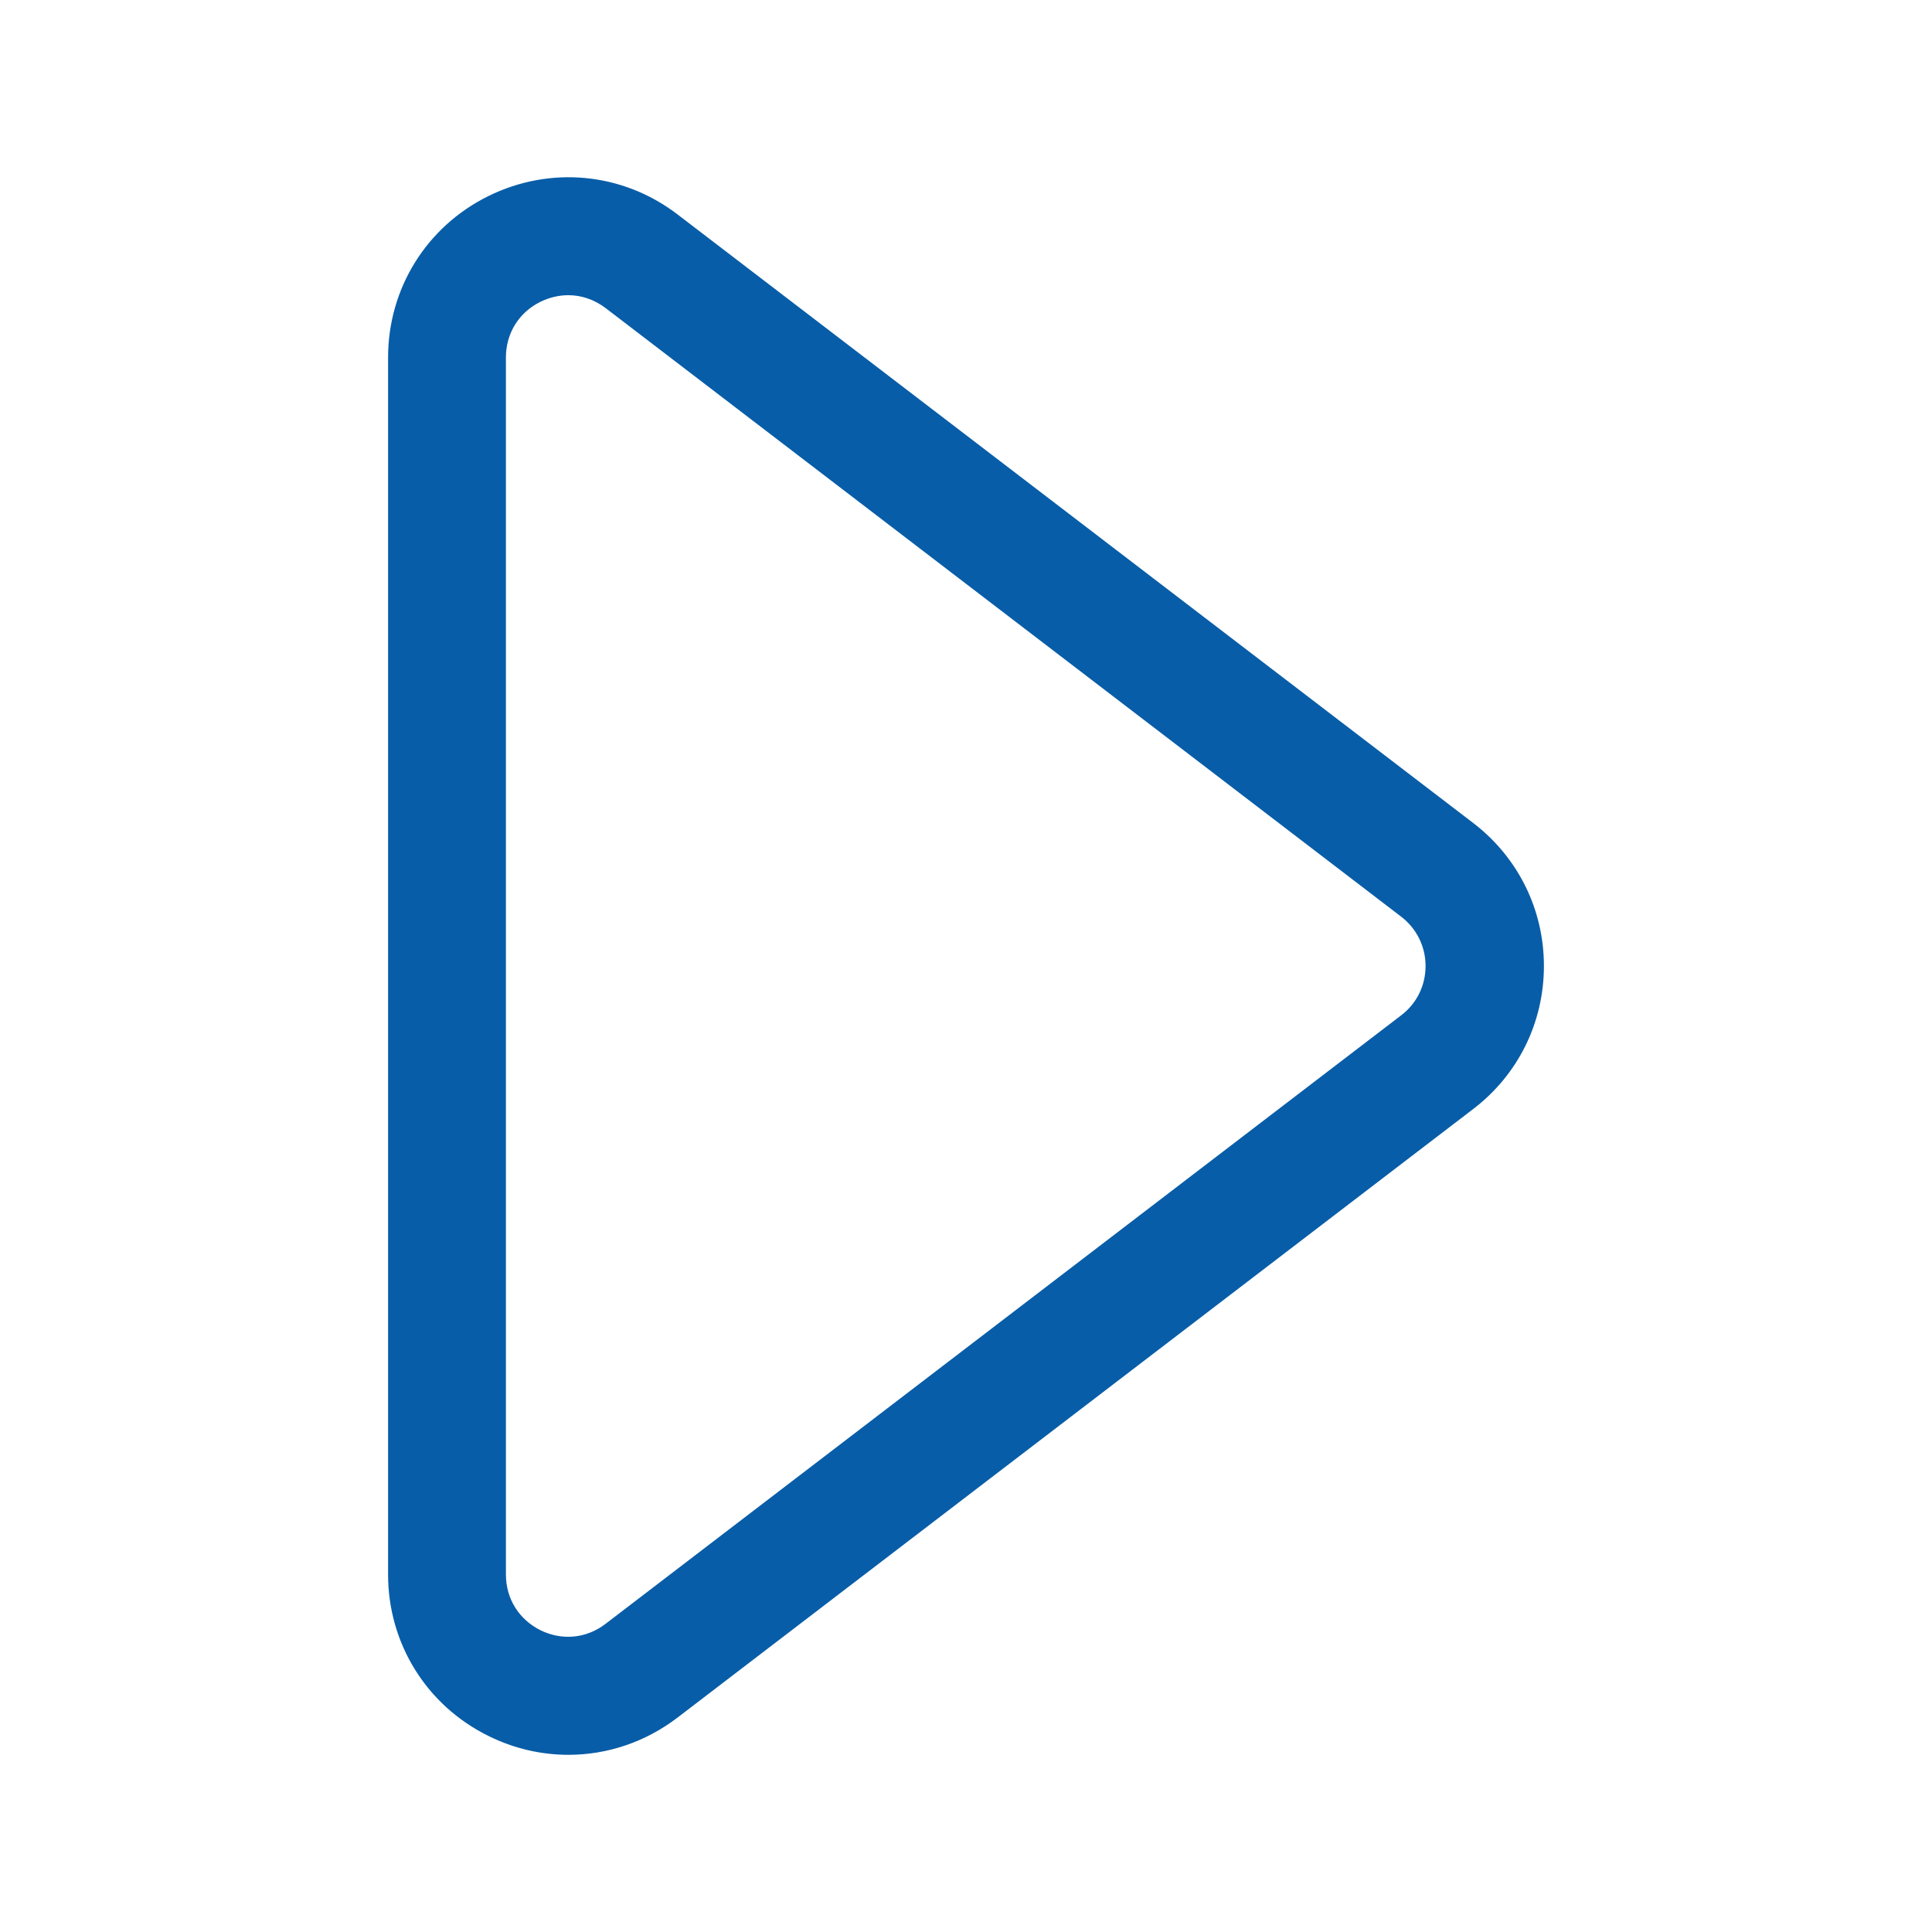 <?xml version="1.0" encoding="UTF-8"?><svg xmlns="http://www.w3.org/2000/svg" viewBox="0 0 114.6 114.6"><defs><style>.d{fill:#fff;}.e{fill:#085da8;}</style></defs><g id="a"/><g id="b"><g id="c"><rect class="d" width="114.6" height="114.6"/><path class="e" d="M33.71,104.09c-1.61,0-3.23-.37-4.74-1.12-3.67-1.81-5.95-5.48-5.95-9.57V21.2c0-4.09,2.28-7.76,5.95-9.57,3.67-1.81,7.97-1.4,11.22,1.09l47.2,36.1c2.66,2.04,4.19,5.13,4.19,8.48s-1.53,6.45-4.19,8.48l-47.2,36.1c-1.91,1.46-4.18,2.21-6.47,2.21Zm0-86.58c-.55,0-1.11,.13-1.65,.39-1.28,.63-2.05,1.87-2.05,3.3V93.4c0,1.43,.77,2.66,2.05,3.3,1.28,.63,2.73,.49,3.86-.38l47.2-36.1c.92-.7,1.44-1.77,1.44-2.92s-.53-2.22-1.44-2.92L35.93,18.28c-.67-.51-1.44-.77-2.22-.77Z"/></g></g></svg>